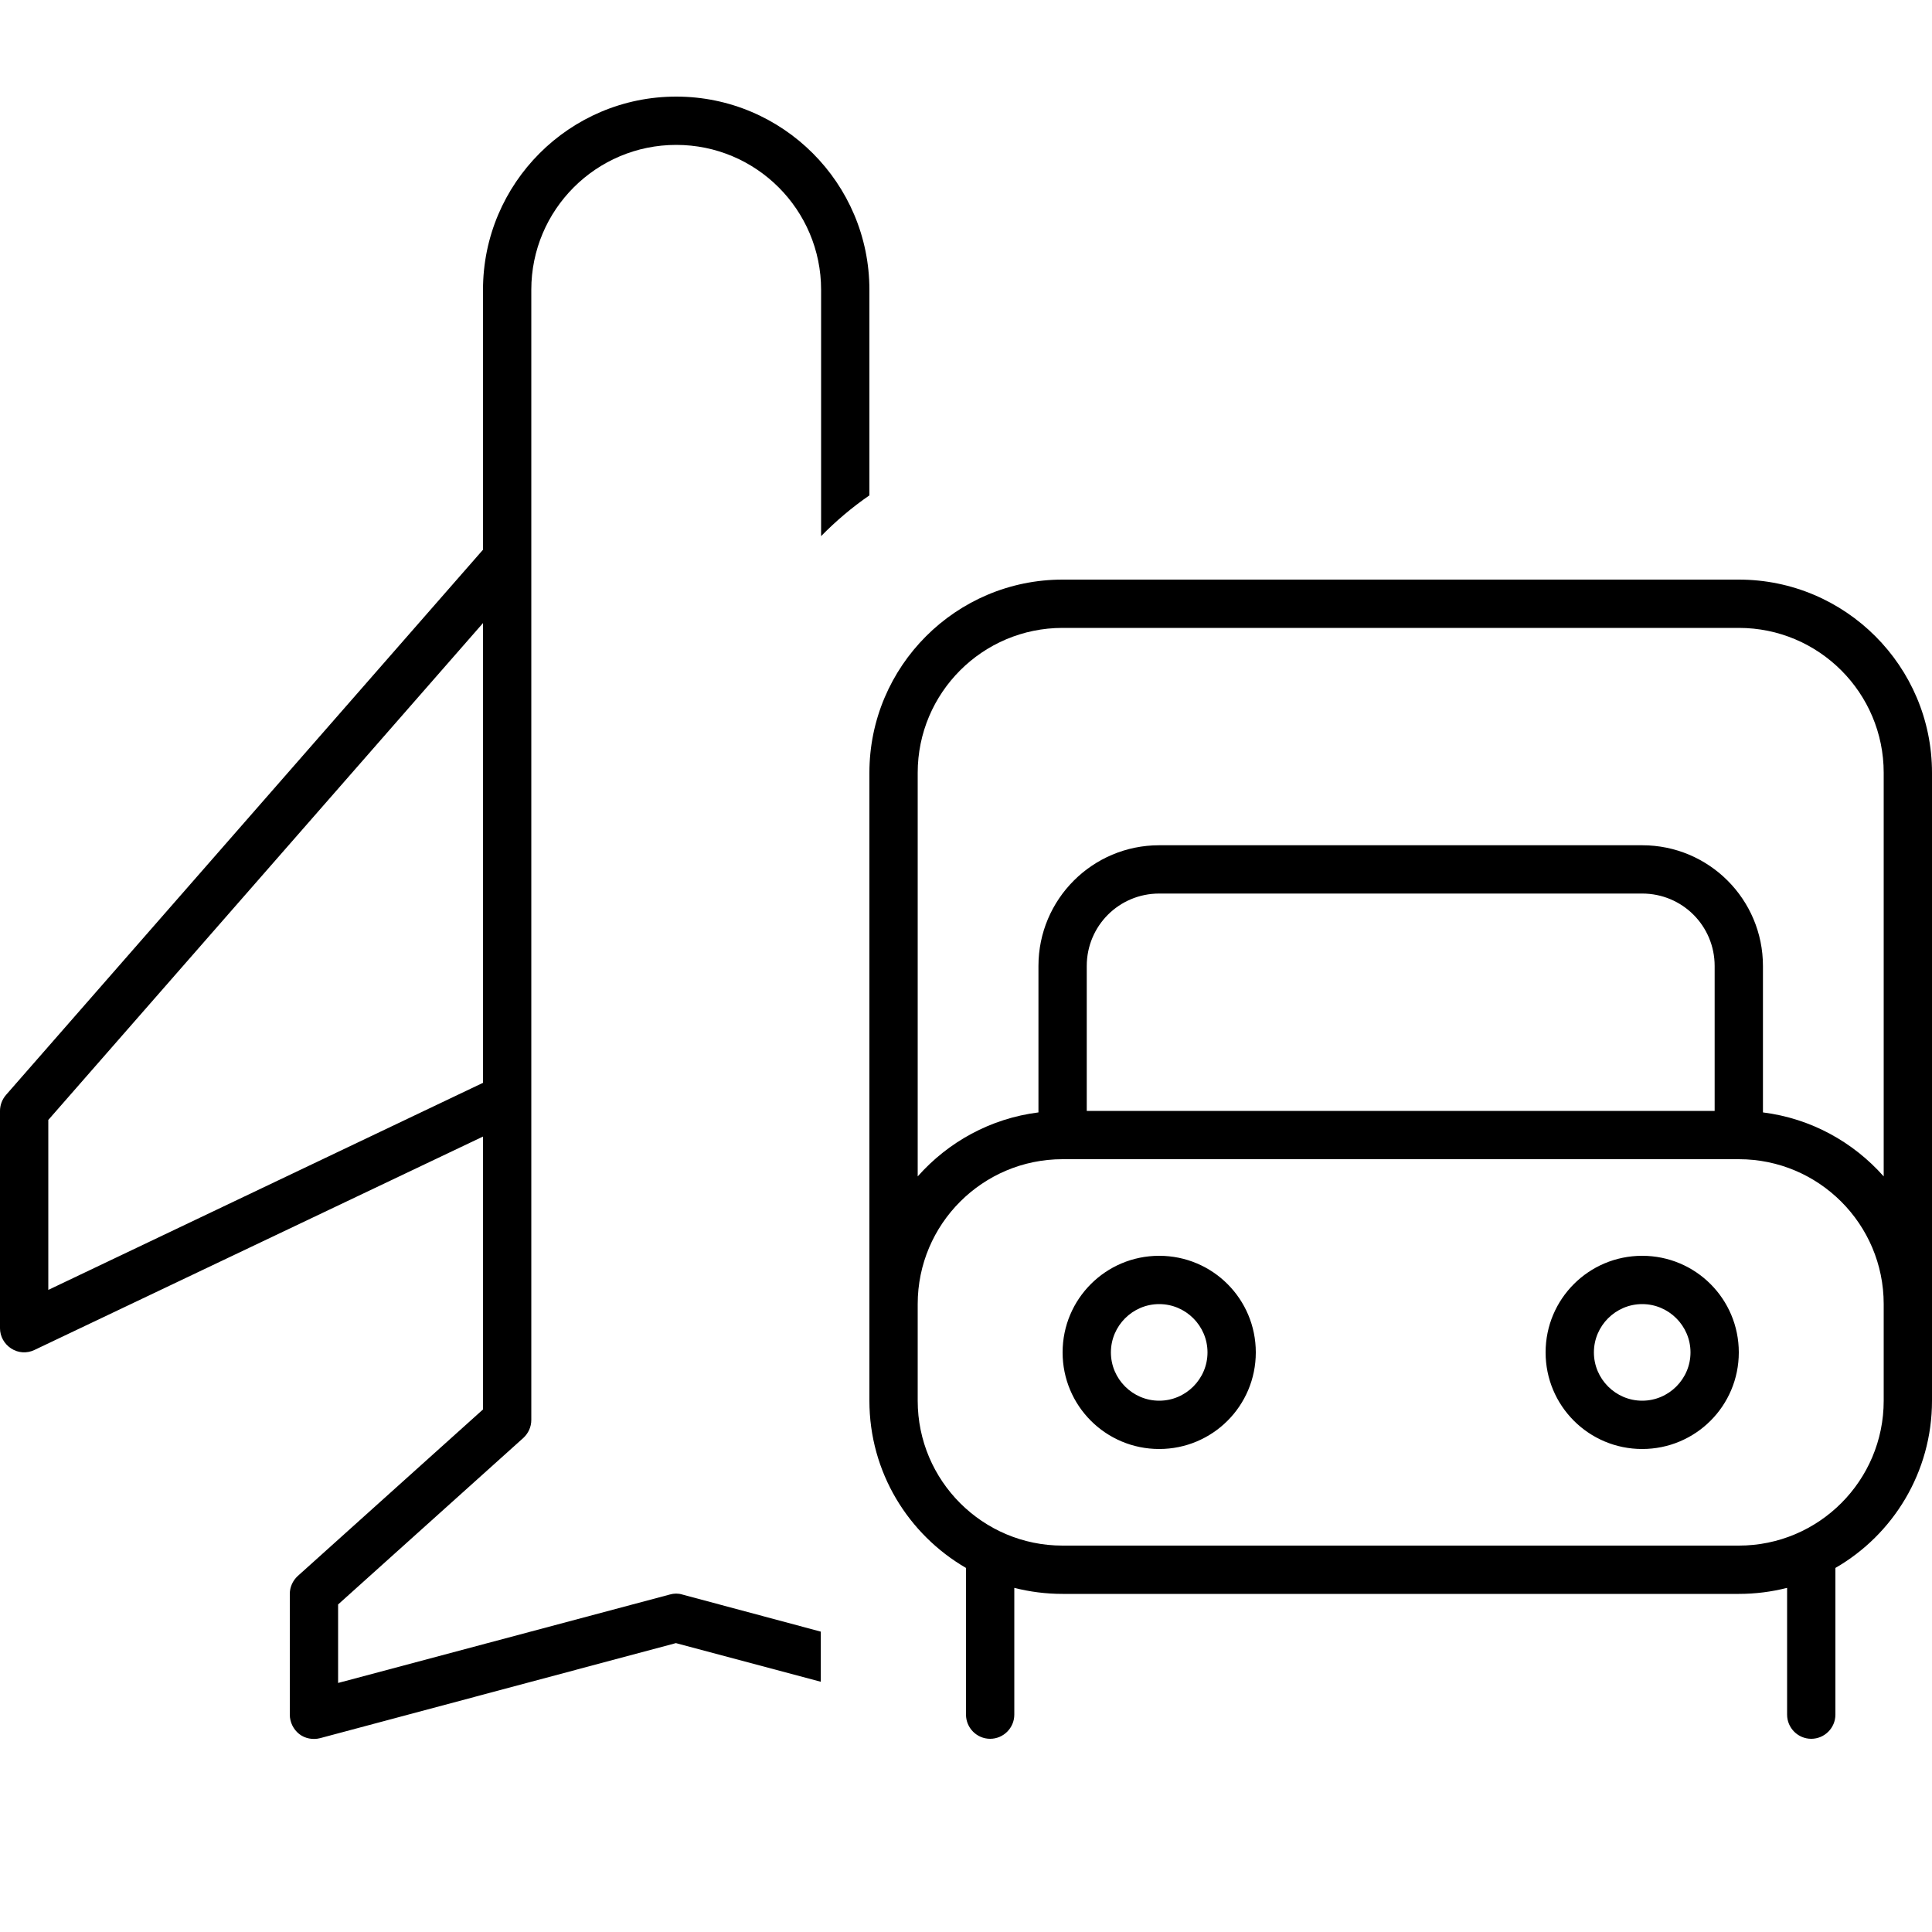 <svg xmlns="http://www.w3.org/2000/svg" viewBox="0 0 640 640"><!--! Font Awesome Pro 7.1.0 by @fontawesome - https://fontawesome.com License - https://fontawesome.com/license (Commercial License) Copyright 2025 Fonticons, Inc. --><path fill="currentColor" d="M224 48C197.5 48 176 69.5 176 96L176 470.4C176 472.7 175 474.8 173.4 476.3L112 531.5L112 557.5L221.9 528.2C223.3 527.8 224.7 527.8 226 528.2L271.9 540.5L271.9 557.1L223.9 544.3L106 575.8C103.6 576.4 101 575.9 99.1 574.4C97.2 572.9 96 570.5 96 568L96 528C96 525.7 97 523.6 98.6 522.1L160 466.9L160 376.5L11.4 447.2C8.9 448.4 6 448.2 3.7 446.7C1.4 445.2 0 442.7 0 440L0 368C0 366.1 .7 364.2 2 362.7L160 182.1L160 96C160 60.7 188.7 32 224 32C259.3 32 288 60.7 288 96L288 164.1C282.2 168.1 276.9 172.6 272 177.6L272 96C272 69.5 250.5 48 224 48zM16 371L16 427.3L160 358.7L160 206.4L16 371zM576 208L352 208C325.5 208 304 229.5 304 256L304 389.7C314.1 378.3 328.1 370.5 344 368.5L344 320C344 297.9 361.9 280 384 280L544 280C566.1 280 584 297.9 584 320L584 368.5C599.9 370.5 613.9 378.3 624 389.7L624 256C624 229.5 602.5 208 576 208zM568 368L568 320C568 306.7 557.3 296 544 296L384 296C370.7 296 360 306.7 360 320L360 368L568 368zM640 432L640 464C640 487.7 627.1 508.4 608 519.4L608 568C608 572.4 604.4 576 600 576C595.6 576 592 572.4 592 568L592 526C586.9 527.3 581.5 528 576 528L352 528C346.5 528 341.1 527.3 336 526L336 568C336 572.4 332.4 576 328 576C323.6 576 320 572.4 320 568L320 519.4C300.9 508.3 288 487.7 288 464L288 256C288 220.7 316.7 192 352 192L576 192C611.3 192 640 220.7 640 256L640 432zM624 432C624 405.5 602.5 384 576 384L352 384C325.5 384 304 405.5 304 432L304 464C304 490.5 325.5 512 352 512L576 512C602.5 512 624 490.5 624 464L624 432zM368 448C368 456.8 375.2 464 384 464C392.8 464 400 456.8 400 448C400 439.2 392.8 432 384 432C375.2 432 368 439.2 368 448zM384 480C366.3 480 352 465.7 352 448C352 430.3 366.3 416 384 416C401.7 416 416 430.3 416 448C416 465.7 401.7 480 384 480zM544 432C535.2 432 528 439.2 528 448C528 456.8 535.2 464 544 464C552.8 464 560 456.8 560 448C560 439.2 552.8 432 544 432zM576 448C576 465.7 561.7 480 544 480C526.3 480 512 465.7 512 448C512 430.3 526.3 416 544 416C561.7 416 576 430.3 576 448z"/></svg>